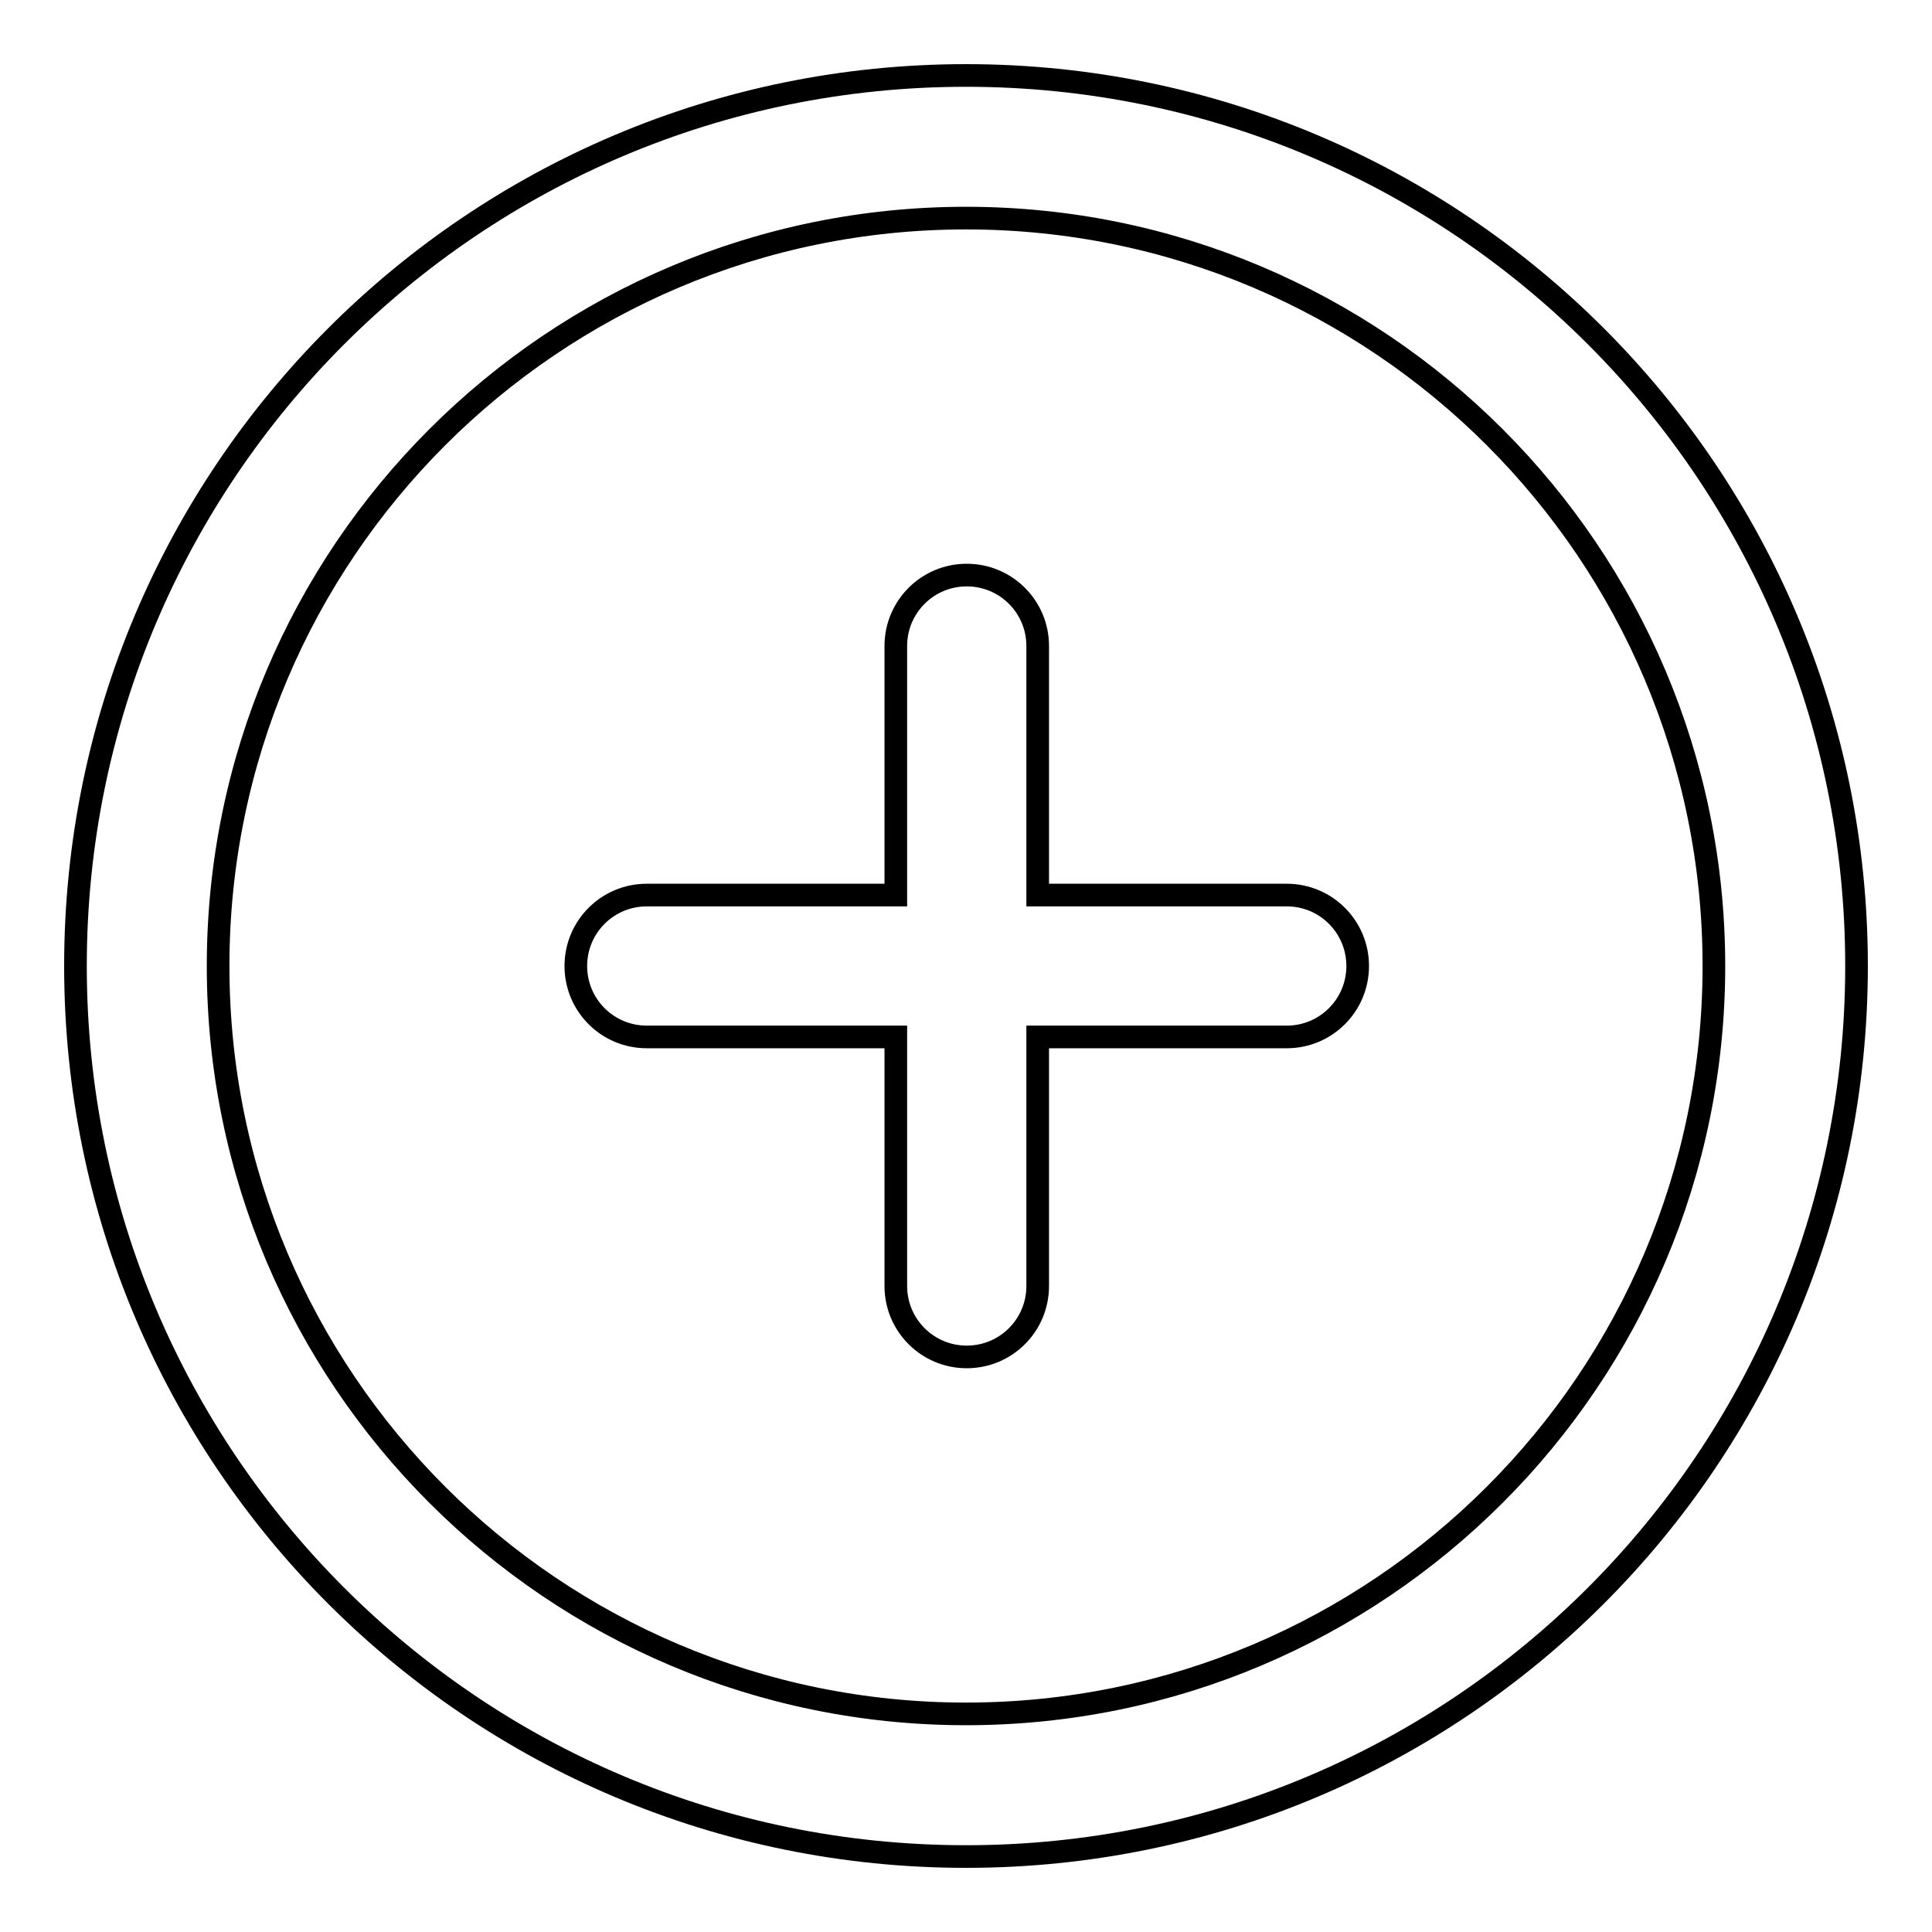<?xml version="1.0" encoding="utf-8"?>
<!-- Svg Vector Icons : http://www.onlinewebfonts.com/icon -->
<!DOCTYPE svg PUBLIC "-//W3C//DTD SVG 1.1//EN" "http://www.w3.org/Graphics/SVG/1.1/DTD/svg11.dtd">
<svg version="1.1" xmlns="http://www.w3.org/2000/svg" xmlns:xlink="http://www.w3.org/1999/xlink" x="0px" y="0px" viewBox="0 0 256 256" enable-background="new 0 0 256 256" xml:space="preserve">
<g><g><path stroke-width="3" fill-opacity="0" stroke="#000000"  d="M128,10C62.8,10,10,62.8,10,128c0,65.2,52.8,118,118,118c65.2,0,118-52.8,118-118C246,62.8,193.2,10,128,10z M128,227.1c-54.7,0-99.1-44.4-99.1-99.1c0-54.7,44.4-99.1,99.1-99.1c54.7,0,99.1,44.4,99.1,99.1C227.1,182.7,182.7,227.1,128,227.1z M170.5,118.6h-33v-33c0-5.2-4.2-9.4-9.4-9.4c-5.2,0-9.4,4.2-9.4,9.4v33h-33c-5.2,0-9.4,4.2-9.4,9.4c0,5.2,4.2,9.4,9.4,9.4h33v33c0,5.2,4.2,9.4,9.4,9.4c5.2,0,9.4-4.2,9.4-9.4v-33h33c5.2,0,9.4-4.2,9.4-9.4C179.9,122.8,175.7,118.6,170.5,118.6z"/></g></g>
</svg>